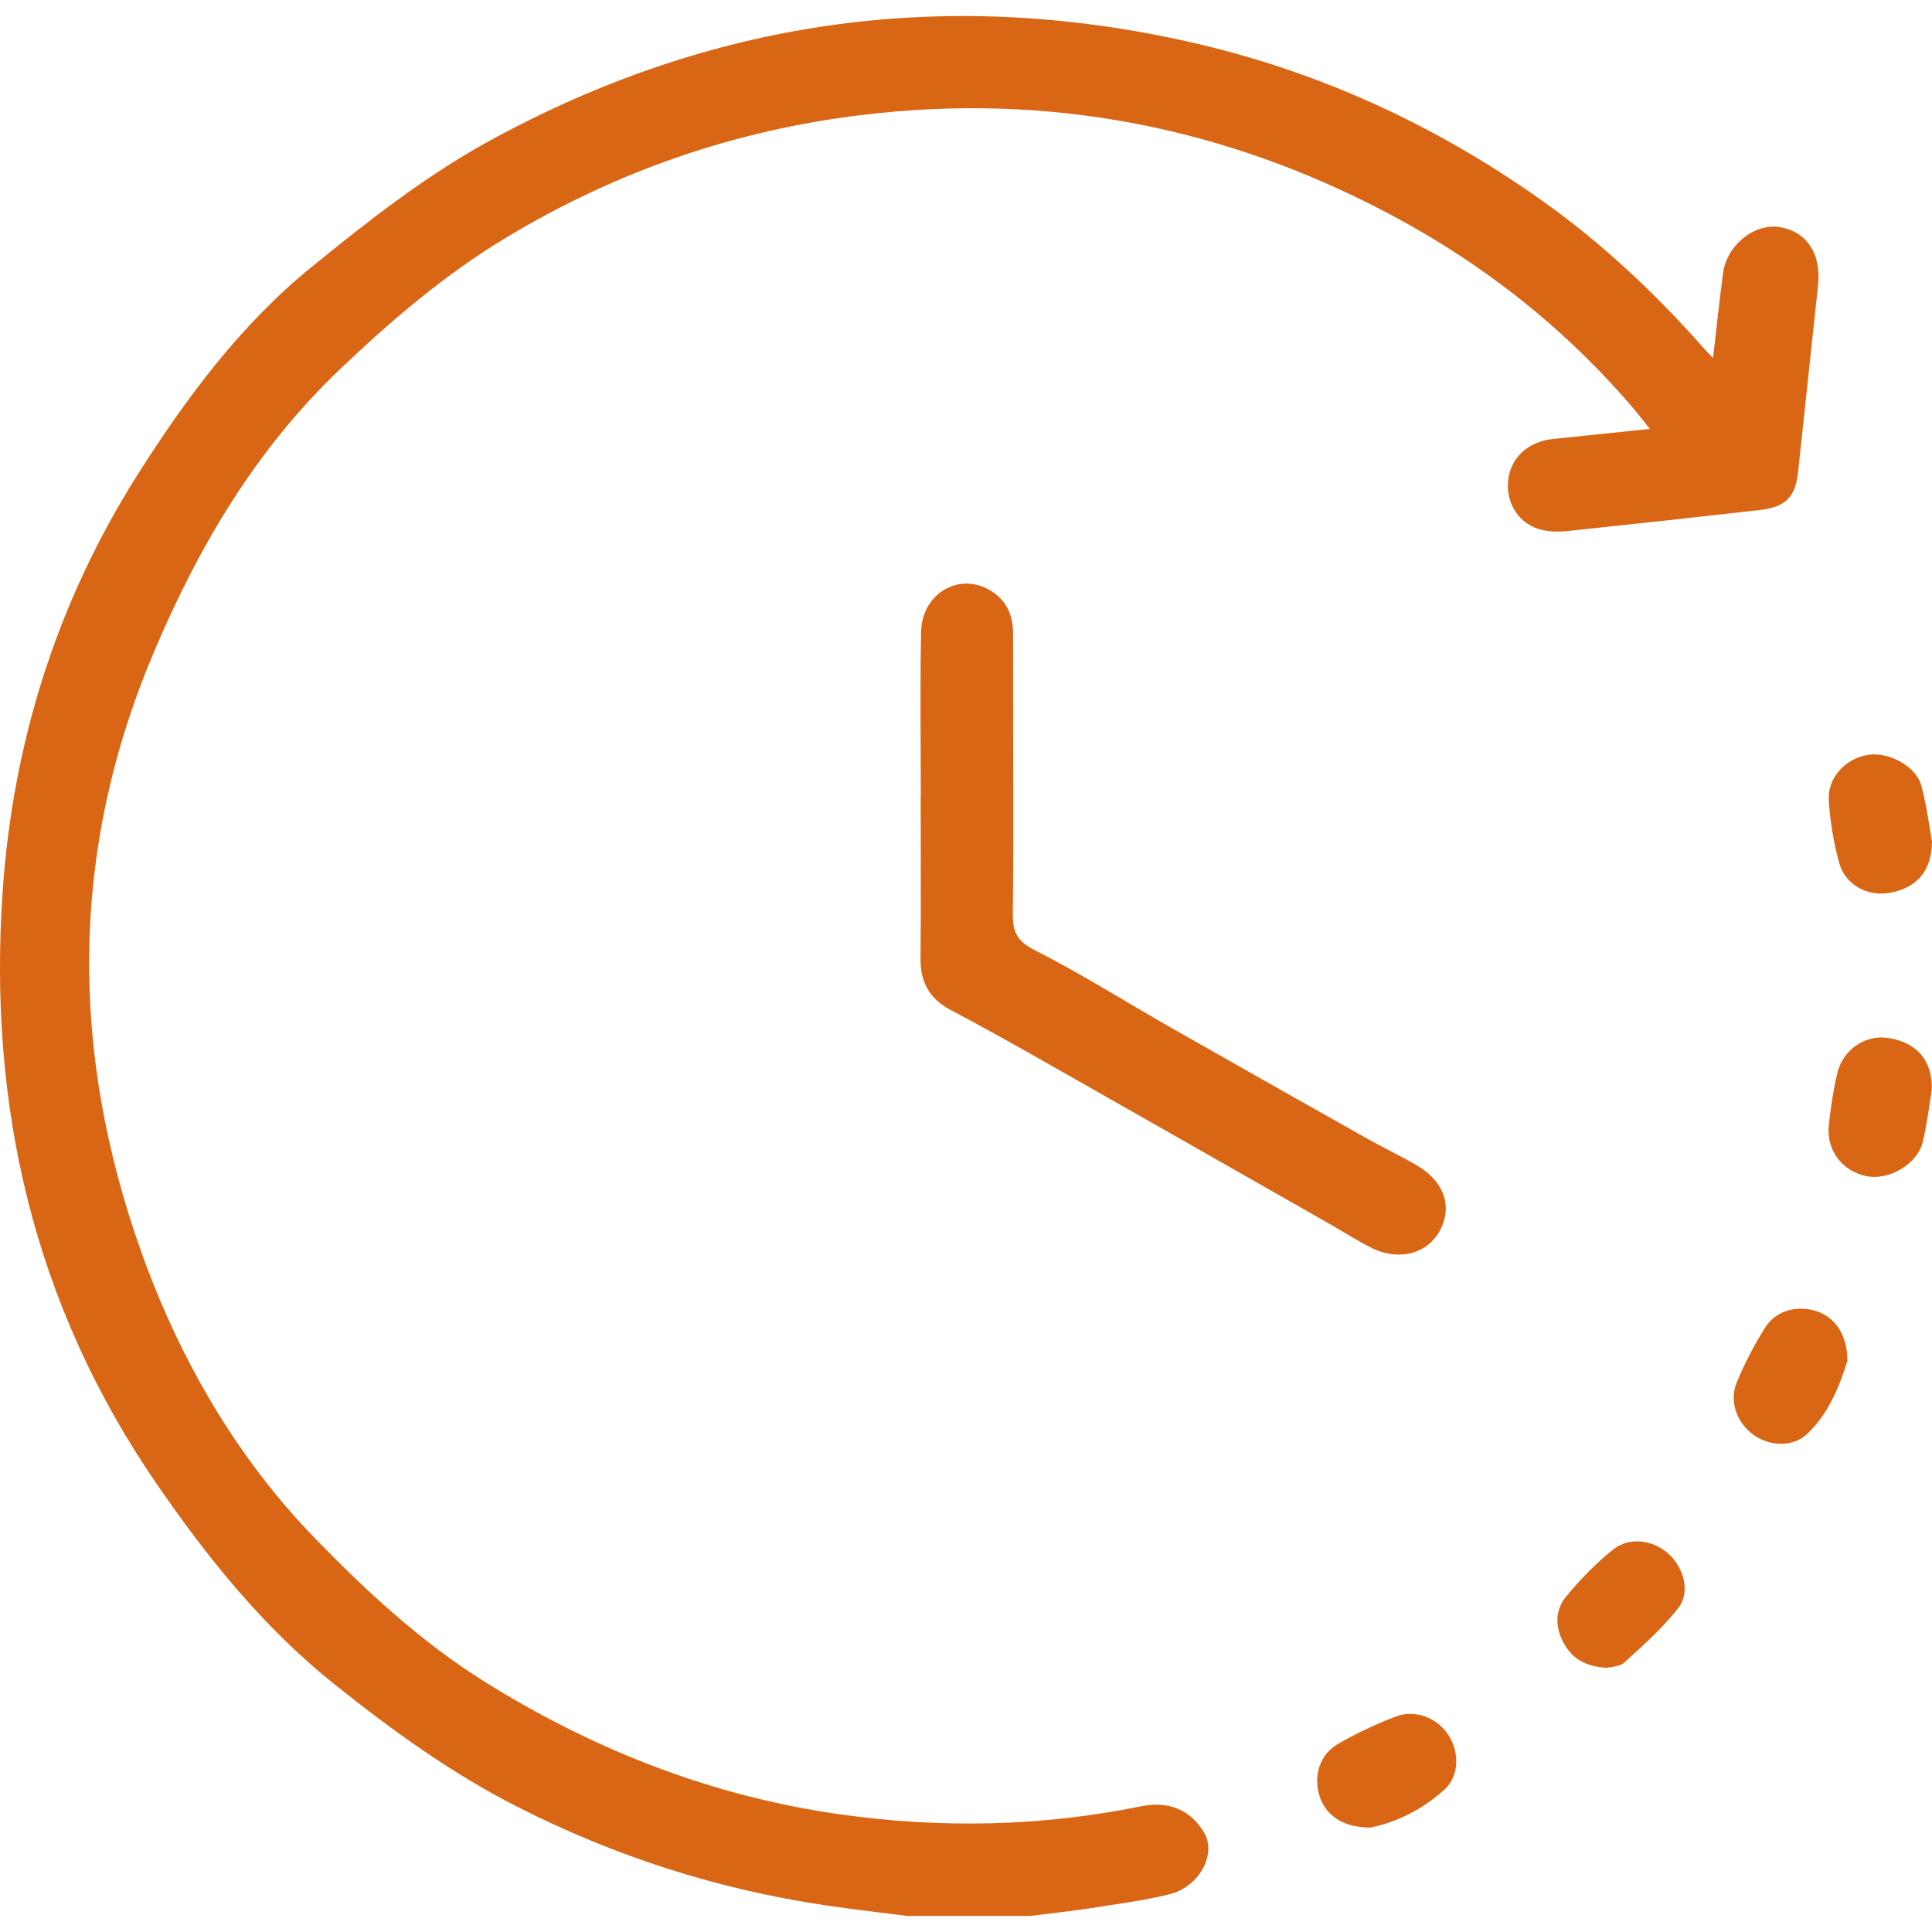 <svg viewBox="0 0 500 500" xmlns="http://www.w3.org/2000/svg" data-name="Слой 1" id="_Слой_1">
  <defs>
    <style>
      .cls-1 {
        fill: #d96614;
        stroke-width: 0px;
      }
    </style>
  </defs>
  <path d="m234.87,495.85c-7.1-.91-14.22-1.7-21.3-2.76-27.89-4.15-54.34-12.63-79.54-25.42-17.1-8.68-32.39-19.75-47.3-31.64-18.49-14.75-33.01-32.81-46.28-52.14C8.65,337.58-3.13,286.02.69,230.64c2.67-38.77,14.2-75.13,35.03-107.97,12.48-19.67,26.54-38.61,44.76-53.44,14.57-11.86,29.61-23.68,46-32.67C183.2,5.46,243.56-3.45,307,10.67c33.53,7.46,64.05,21.36,92.09,41.26,15.53,11.02,29.15,23.85,41.69,38.01.61.69,1.26,1.35,2.56,2.73.92-7.91,1.64-14.98,2.6-22.02,1-7.3,8.16-12.95,14.7-11.87,6.86,1.13,10.75,6.85,9.87,15.02-1.73,16.06-3.44,32.13-5.15,48.2-.71,6.63-3.17,9.23-9.99,10-16.53,1.88-33.07,3.69-49.62,5.42-2.2.23-4.54.23-6.67-.27-5.76-1.33-9.31-6.63-8.79-12.6.51-5.9,5.09-10.26,11.48-10.93,8.07-.84,16.14-1.67,25.22-2.61-1.7-2.13-2.71-3.47-3.8-4.76-17.79-21.01-39.11-37.85-63.26-50.68-42.8-22.74-88.45-31.66-136.83-25.82-32.88,3.97-63.33,14.48-91.76,31.53-16.06,9.63-30.02,21.56-43.48,34.4-21.81,20.83-36.62,46.02-48.23,73.54-21.61,51.25-21.47,103.15-3.08,154.74,9.82,27.55,24.52,53.15,45.2,74.4,13.35,13.72,27.47,26.77,43.86,36.99,28.29,17.63,58.76,29.54,91.84,34.21,26.03,3.67,52.02,3.17,77.85-2.09,7.22-1.47,12.97.98,16.36,6.9,3.21,5.61-1.32,14.02-9.16,15.91-6.82,1.65-13.83,2.54-20.77,3.62-5.03.78-10.11,1.3-15.16,1.94h-31.7Z" class="cls-1"></path>
  <path d="m238.3,206.32c0-14.24-.2-28.49.07-42.72.19-10.13,10.03-15.73,18.14-10.66,4.04,2.53,5.67,6.34,5.67,10.97,0,8,.02,16,.02,24,0,16.16.13,32.32-.08,48.48-.06,4.58.93,7.1,5.54,9.44,12.1,6.14,23.61,13.42,35.42,20.15,16.93,9.64,33.9,19.21,50.87,28.77,4.16,2.34,8.5,4.38,12.62,6.78,7.14,4.16,9.41,10.61,6.12,16.85-3.25,6.16-10.79,8.13-17.92,4.48-3.7-1.89-7.21-4.13-10.82-6.19-25.13-14.31-50.24-28.63-75.39-42.89-7.49-4.25-15.03-8.42-22.64-12.46-5.4-2.86-7.74-7.18-7.69-13.24.13-13.92.04-27.84.04-41.76h.02Z" class="cls-1"></path>
  <path d="m499.93,282.16c-.65,3.87-1.19,8.64-2.29,13.28-1.36,5.76-8.6,10.06-14.42,8.98-6.33-1.18-10.61-6.67-9.93-13.16.46-4.43,1.14-8.86,2.11-13.2,1.4-6.29,7.11-10.27,13.05-9.46,7.44,1.01,11.8,5.82,11.49,13.57Z" class="cls-1"></path>
  <path d="m500,217.85c-.11,7.75-4.05,11.97-10.97,13.22-5.72,1.03-11.52-2.07-13.08-7.84-1.41-5.19-2.3-10.6-2.66-15.97-.41-5.98,4.33-11.04,10.26-11.92,5.33-.79,12.35,2.98,13.7,8.02,1.4,5.2,2.05,10.61,2.76,14.49Z" class="cls-1"></path>
  <path d="m354.67,472.96c-7.11.05-11.62-3.16-13.2-8.24-1.59-5.14.03-10.61,4.78-13.37,4.79-2.78,9.88-5.18,15.07-7.14,4.99-1.89,10.6.41,13.47,4.72,2.91,4.37,2.93,10.62-.93,14.17-5.82,5.34-12.87,8.64-19.19,9.86Z" class="cls-1"></path>
  <path d="m415.89,431.63c-5.4-.3-8.86-2.25-11.08-6.18-2.33-4.12-2.49-8.57.42-12.16,3.59-4.43,7.69-8.56,12.1-12.16,4.3-3.5,10.43-2.68,14.51,1.03,3.89,3.54,5.68,9.82,2.57,13.88-4.01,5.24-9.09,9.69-13.99,14.18-1.25,1.14-3.54,1.13-4.53,1.42Z" class="cls-1"></path>
  <path d="m478.1,352.22c-1.92,6.02-4.59,13.37-10.4,18.87-3.69,3.5-9.61,3.24-13.79.32-4.28-2.99-6.49-8.63-4.48-13.54,2.05-4.99,4.57-9.85,7.47-14.4,2.79-4.37,8.27-5.74,13.19-4.14,4.83,1.58,8.02,6.07,8.02,12.88Z" class="cls-1"></path>
</svg>